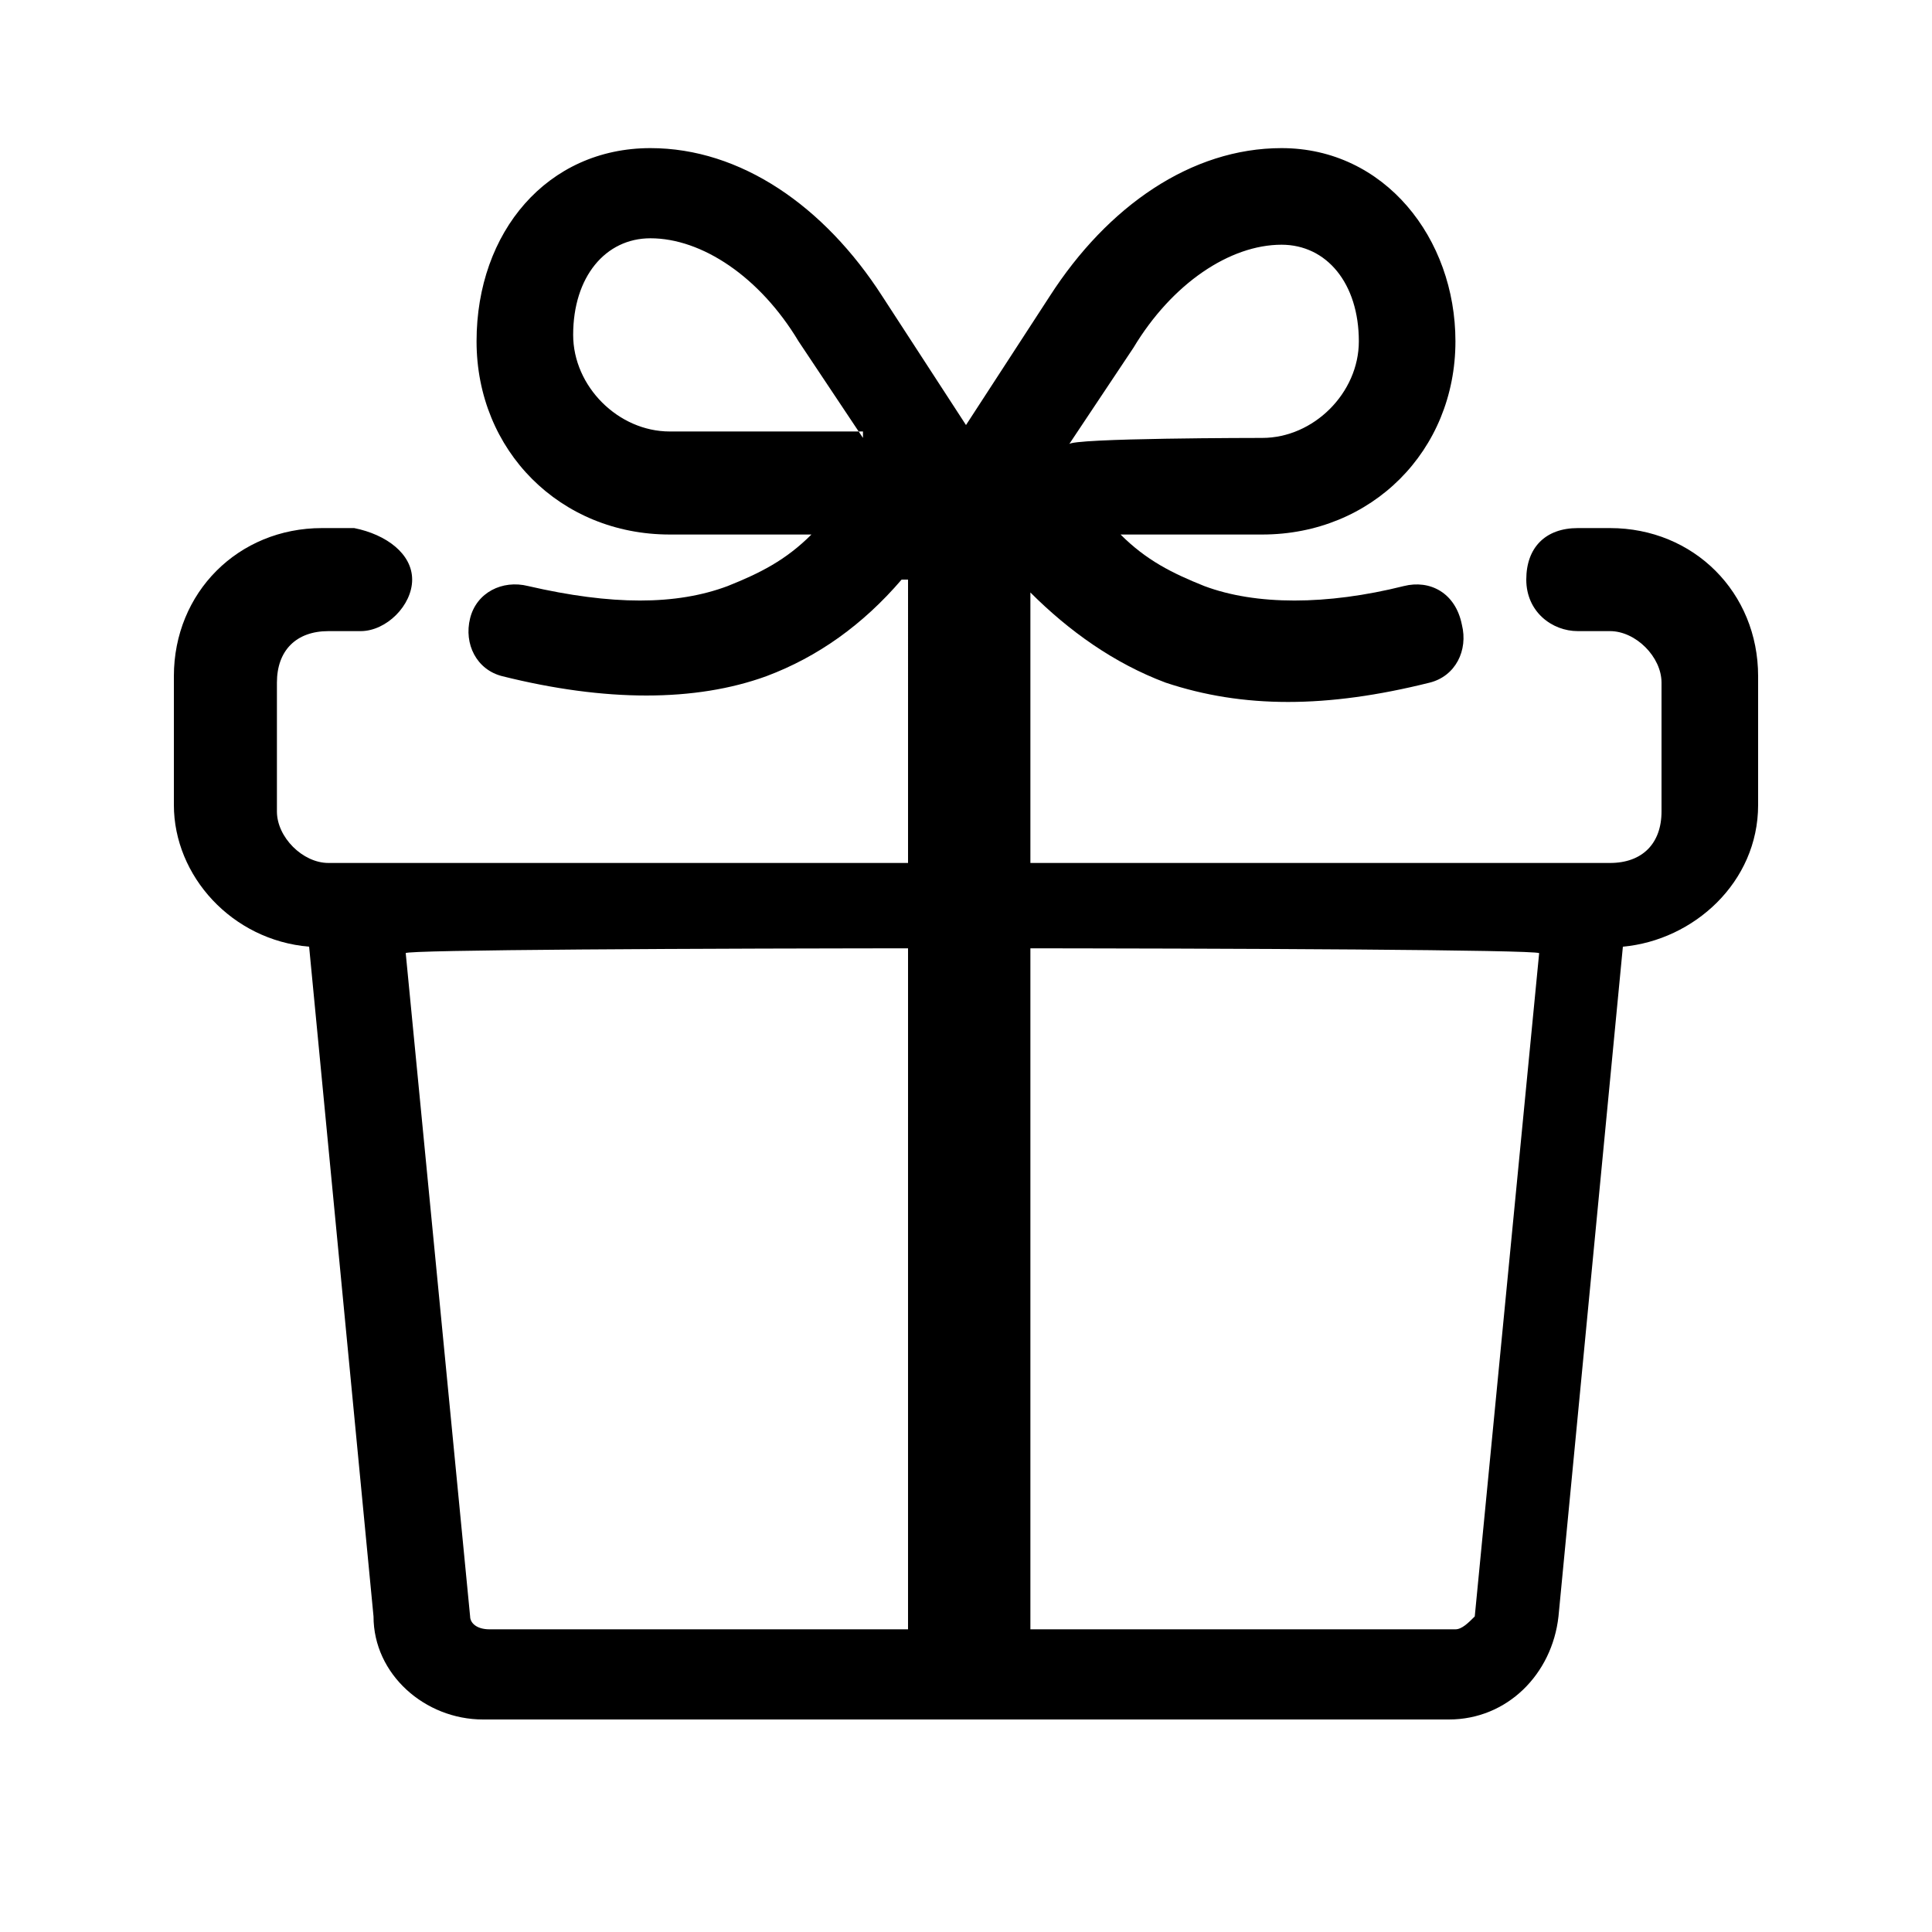 <?xml version="1.0" encoding="utf-8"?>
<!-- Generator: Adobe Illustrator 24.3.0, SVG Export Plug-In . SVG Version: 6.00 Build 0)  -->
<svg version="1.1" id="Layer_1" xmlns="http://www.w3.org/2000/svg" xmlns:xlink="http://www.w3.org/1999/xlink" x="0px" y="0px"
	 viewBox="0 0 30 30" style="enable-background:new 0 0 30 30;" xml:space="preserve">
<style type="text/css">
	.st0{fill-rule:evenodd;clip-rule:evenodd;}
</style>
<g>
	<path class="st0" d="M14,9c-0.6,0.7-1.3,1.2-2.1,1.5c-1.1,0.4-2.5,0.4-4.1,0C7.4,10.4,7.2,10,7.3,9.6C7.4,9.2,7.8,9,8.2,9.1
		c1.3,0.3,2.3,0.3,3.1,0c0.5-0.2,0.9-0.4,1.3-0.8h-2.2c-1.7,0-3-1.3-3-3c0-1.7,1.1-3,2.7-3c1.4,0,2.7,0.9,3.6,2.3l1.3,2l1.3-2
		c0.9-1.4,2.2-2.3,3.6-2.3c1.6,0,2.7,1.4,2.7,3c0,1.7-1.3,3-3,3h-2.2c0.4,0.4,0.8,0.6,1.3,0.8c0.8,0.3,1.9,0.3,3.1,0
		c0.4-0.1,0.8,0.1,0.9,0.6c0.1,0.4-0.1,0.8-0.5,0.9c-1.6,0.4-2.9,0.4-4.1,0c-0.8-0.3-1.5-0.8-2.1-1.4v16.5c0,0.2-0.2,0.5-0.4,0.5
		c0,0,0,0,0,0h-1.1c-0.2,0-0.4-0.2-0.4-0.5l0,0V9z M19.6,6.8c0.8,0,1.5-0.7,1.5-1.5c0-0.9-0.5-1.5-1.2-1.5c-0.8,0-1.7,0.6-2.3,1.6
		l-1,1.5C16.6,6.8,19.6,6.8,19.6,6.8z M13.4,6.8l-1-1.5c-0.6-1-1.5-1.6-2.3-1.6c-0.7,0-1.2,0.6-1.2,1.5c0,0.8,0.7,1.5,1.5,1.5H13.4
		L13.4,6.8z"/>
	<path d="M25.2,14.7l-1,10.4c-0.1,0.9-0.8,1.6-1.7,1.6h-15c-0.9,0-1.7-0.7-1.7-1.6l-1-10.4c-1.2-0.1-2.1-1.1-2.1-2.2v-2
		c0-1.3,1-2.3,2.3-2.3h0.5C6,8.3,6.4,8.6,6.4,9S6,9.8,5.6,9.8H5.1c-0.5,0-0.8,0.3-0.8,0.8v2c0,0.4,0.4,0.8,0.8,0.8h19.9
		c0.5,0,0.8-0.3,0.8-0.8v-2c0-0.4-0.4-0.8-0.8-0.8h-0.5c-0.4,0-0.8-0.3-0.8-0.8s0.3-0.8,0.8-0.8h0.5c1.3,0,2.3,1,2.3,2.3v2
		C27.3,13.7,26.3,14.6,25.2,14.7z M6.3,14.8l1,10.3c0,0.1,0.1,0.2,0.3,0.2h15c0.1,0,0.2-0.1,0.3-0.2l1-10.3
		C23.7,14.7,6.3,14.7,6.3,14.8z"/>
</g>
</svg>
